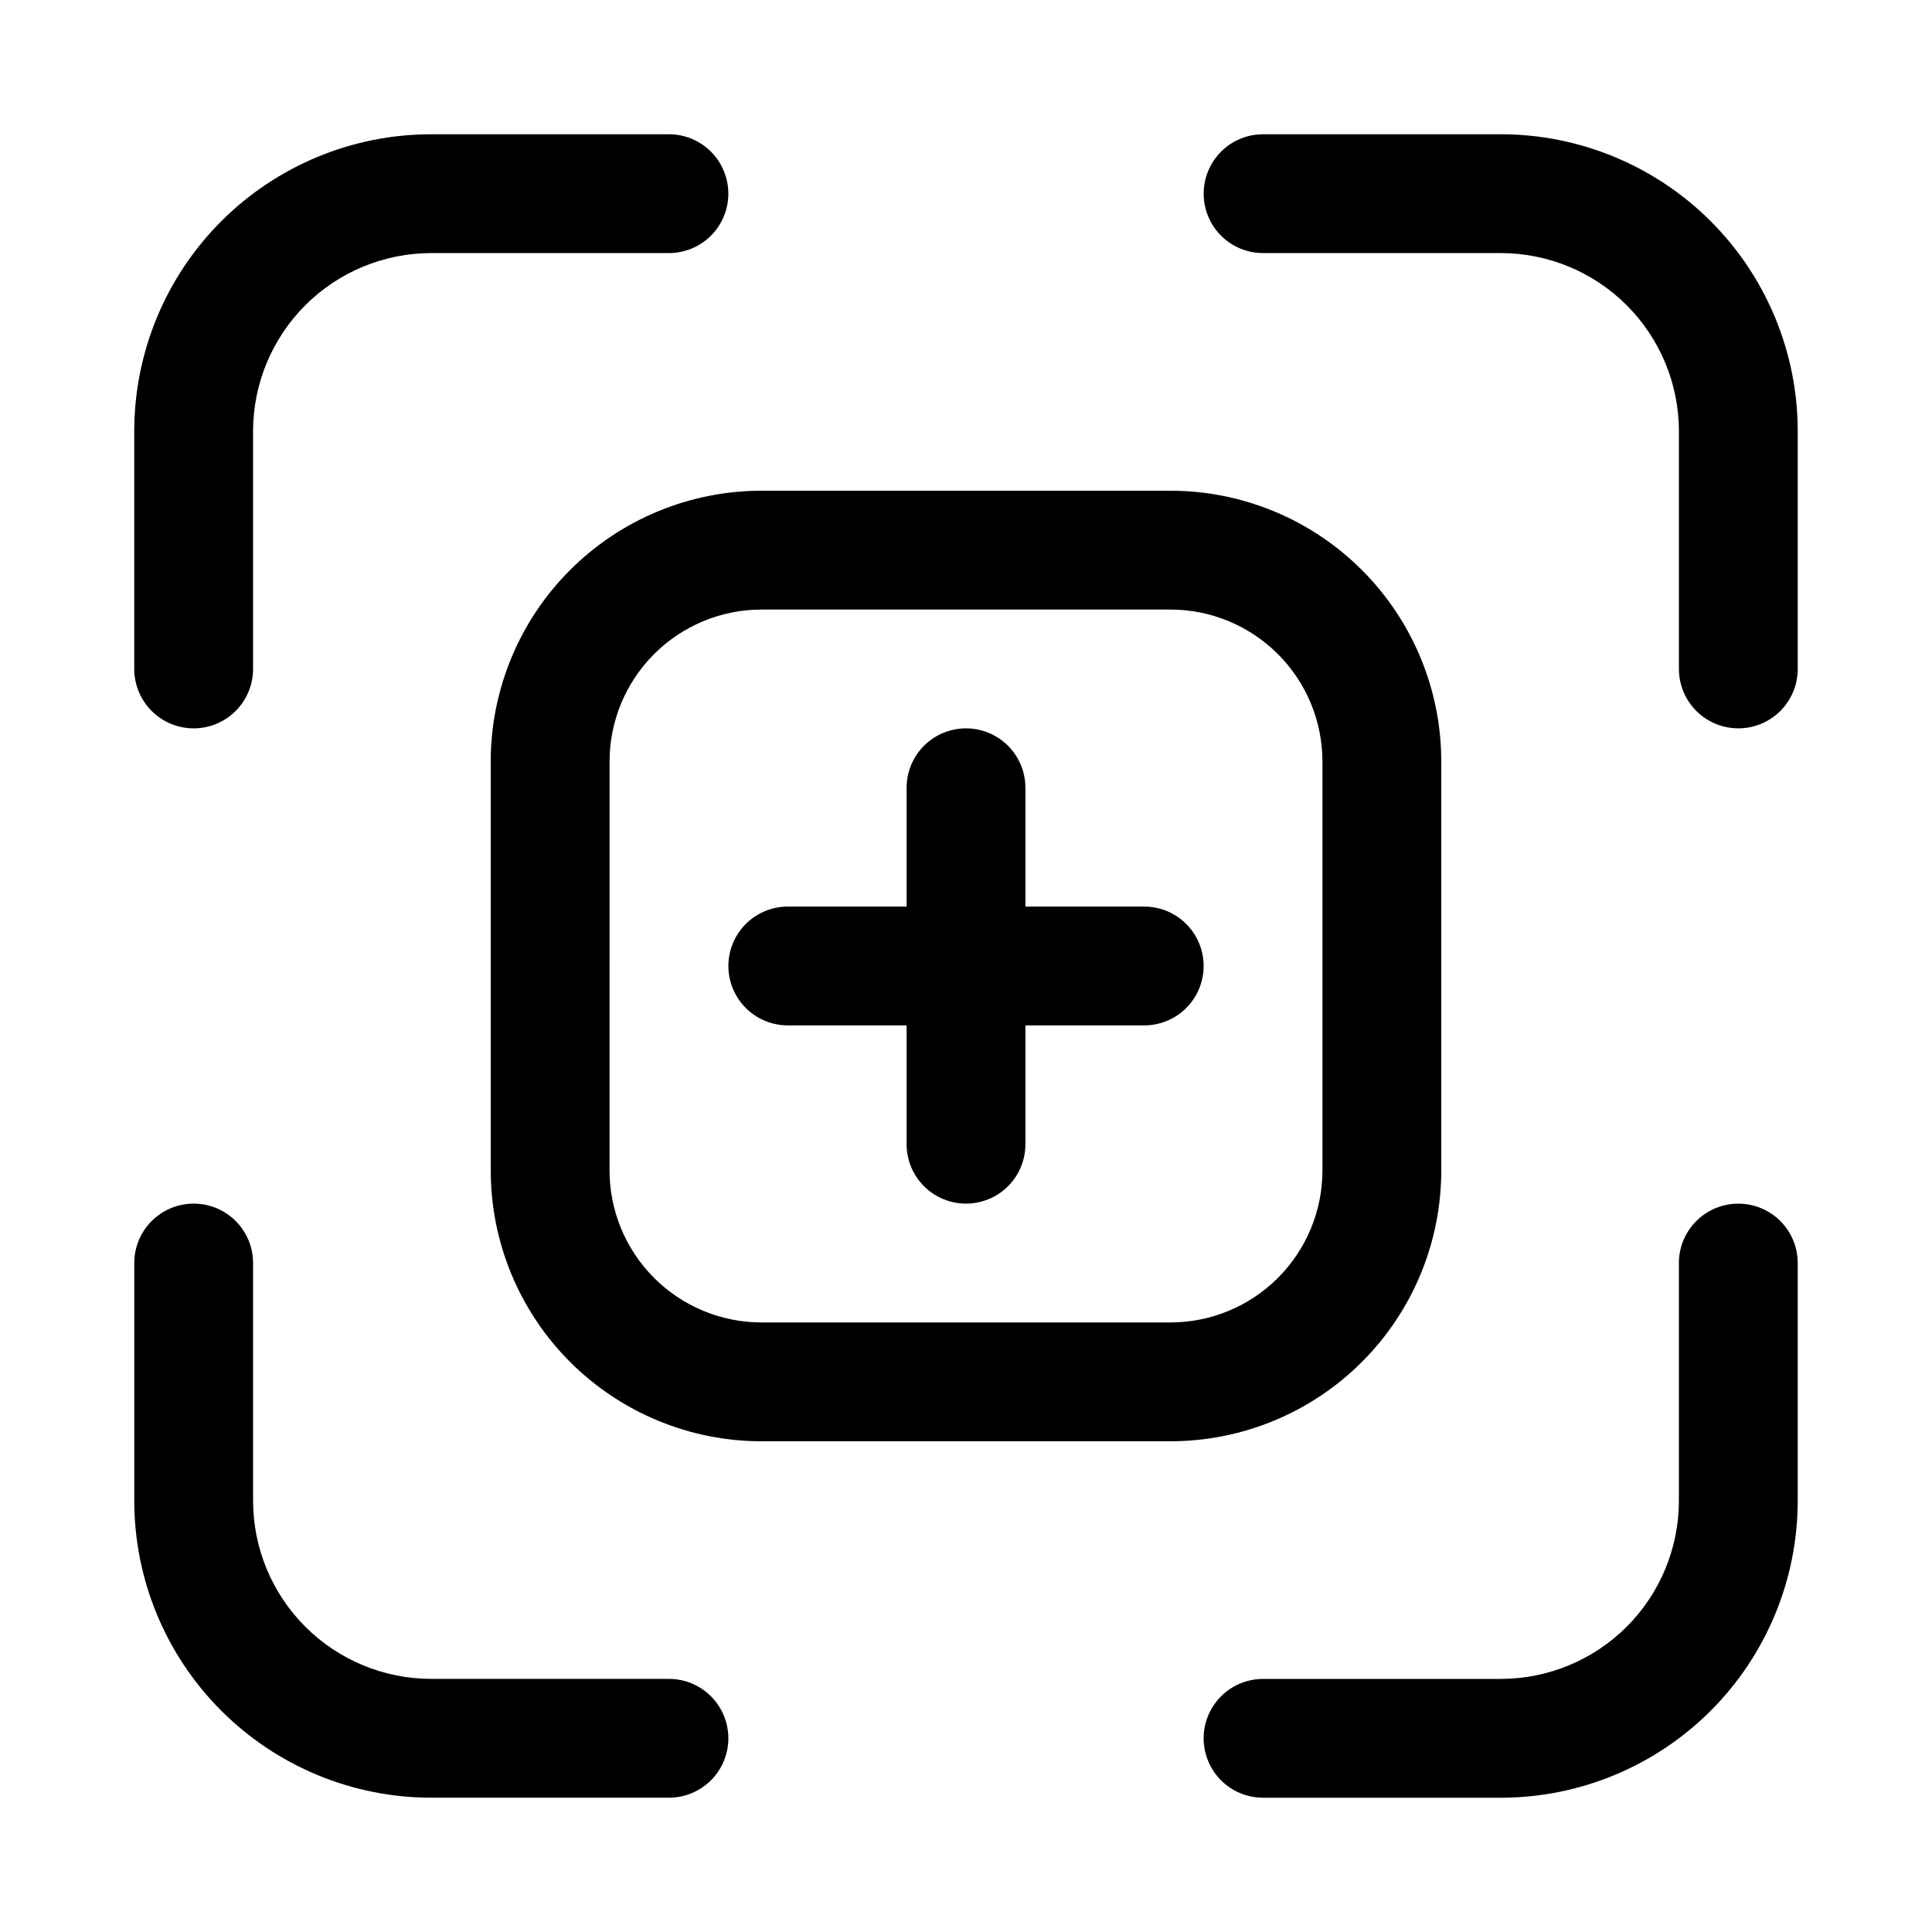 <?xml version="1.0" encoding="UTF-8"?>
<!-- Uploaded to: SVG Find, www.svgrepo.com, Generator: SVG Find Mixer Tools -->
<svg fill="#000000" width="800px" height="800px" version="1.1" viewBox="144 144 512 512" xmlns="http://www.w3.org/2000/svg">
 <g>
  <path d="m274.05 345.84v108.48c0.039 19.012 7.625 37.234 21.082 50.664 13.461 13.43 31.695 20.969 50.711 20.969h108.32-0.004c19.043 0 37.305-7.562 50.766-21.027 13.465-13.461 21.027-31.723 21.027-50.766v-108.32c0-19.043-7.562-37.301-21.027-50.766-13.461-13.465-31.723-21.027-50.766-21.027h-108.32c-19.043 0-37.301 7.562-50.766 21.027-13.465 13.465-21.027 31.723-21.027 50.766zm31.488 0c0-10.691 4.246-20.941 11.805-28.5s17.809-11.805 28.5-11.805h108.32-0.004c10.691 0 20.941 4.246 28.5 11.805s11.805 17.809 11.805 28.5v108.48c-0.039 10.66-4.305 20.871-11.859 28.398-7.555 7.523-17.781 11.746-28.445 11.746h-108.32c-10.691 0-20.941-4.246-28.5-11.805s-11.805-17.809-11.805-28.5z"/>
  <path d="m604.67 462.98c-4.176 0-8.18 1.656-11.133 4.609-2.953 2.953-4.613 6.957-4.613 11.133v62.977c0 12.527-4.977 24.539-13.832 33.398-8.859 8.855-20.871 13.832-33.398 13.832h-62.977c-5.625 0-10.824 3.004-13.633 7.875-2.812 4.871-2.812 10.871 0 15.742 2.809 4.871 8.008 7.871 13.633 7.871h62.977c20.879 0 40.898-8.293 55.664-23.055 14.762-14.766 23.055-34.785 23.055-55.664v-62.977c0-4.176-1.656-8.18-4.609-11.133-2.953-2.953-6.957-4.609-11.133-4.609z"/>
  <path d="m541.7 179.58h-62.977c-5.625 0-10.824 3-13.633 7.871-2.812 4.871-2.812 10.875 0 15.746 2.809 4.871 8.008 7.871 13.633 7.871h62.977c12.527 0 24.539 4.977 33.398 13.832 8.855 8.859 13.832 20.871 13.832 33.398v62.977c0 5.625 3.004 10.824 7.875 13.637 4.871 2.812 10.871 2.812 15.742 0 4.871-2.812 7.871-8.012 7.871-13.637v-62.977c0-20.875-8.293-40.898-23.055-55.664-14.766-14.762-34.785-23.055-55.664-23.055z"/>
  <path d="m258.3 620.41h62.977c5.625 0 10.824-3 13.637-7.871 2.812-4.871 2.812-10.871 0-15.742-2.812-4.871-8.012-7.875-13.637-7.875h-62.977c-12.527 0-24.539-4.977-33.398-13.832-8.855-8.859-13.832-20.871-13.832-33.398v-62.977c0-5.625-3-10.824-7.871-13.633-4.871-2.812-10.875-2.812-15.746 0-4.871 2.809-7.871 8.008-7.871 13.633v62.977c0 20.879 8.293 40.898 23.055 55.664 14.766 14.762 34.789 23.055 55.664 23.055z"/>
  <path d="m195.32 337.02c4.176 0 8.184-1.66 11.133-4.613 2.953-2.953 4.613-6.957 4.613-11.133v-62.977c0-12.527 4.977-24.539 13.832-33.398 8.859-8.855 20.871-13.832 33.398-13.832h62.977c5.625 0 10.824-3 13.637-7.871 2.812-4.871 2.812-10.875 0-15.746s-8.012-7.871-13.637-7.871h-62.977c-20.875 0-40.898 8.293-55.664 23.055-14.762 14.766-23.055 34.789-23.055 55.664v62.977c0 4.176 1.66 8.18 4.609 11.133 2.953 2.953 6.957 4.613 11.133 4.613z"/>
  <path d="m352.77 415.74h31.488v31.488c0 5.625 3 10.824 7.871 13.637s10.875 2.812 15.746 0 7.871-8.012 7.871-13.637v-31.488h31.488c5.625 0 10.824-3 13.637-7.871s2.812-10.875 0-15.746-8.012-7.871-13.637-7.871h-31.488v-31.488c0-5.625-3-10.82-7.871-13.633s-10.875-2.812-15.746 0-7.871 8.008-7.871 13.633v31.488h-31.488c-5.625 0-10.82 3-13.633 7.871s-2.812 10.875 0 15.746 8.008 7.871 13.633 7.871z"/>
 </g>
</svg>